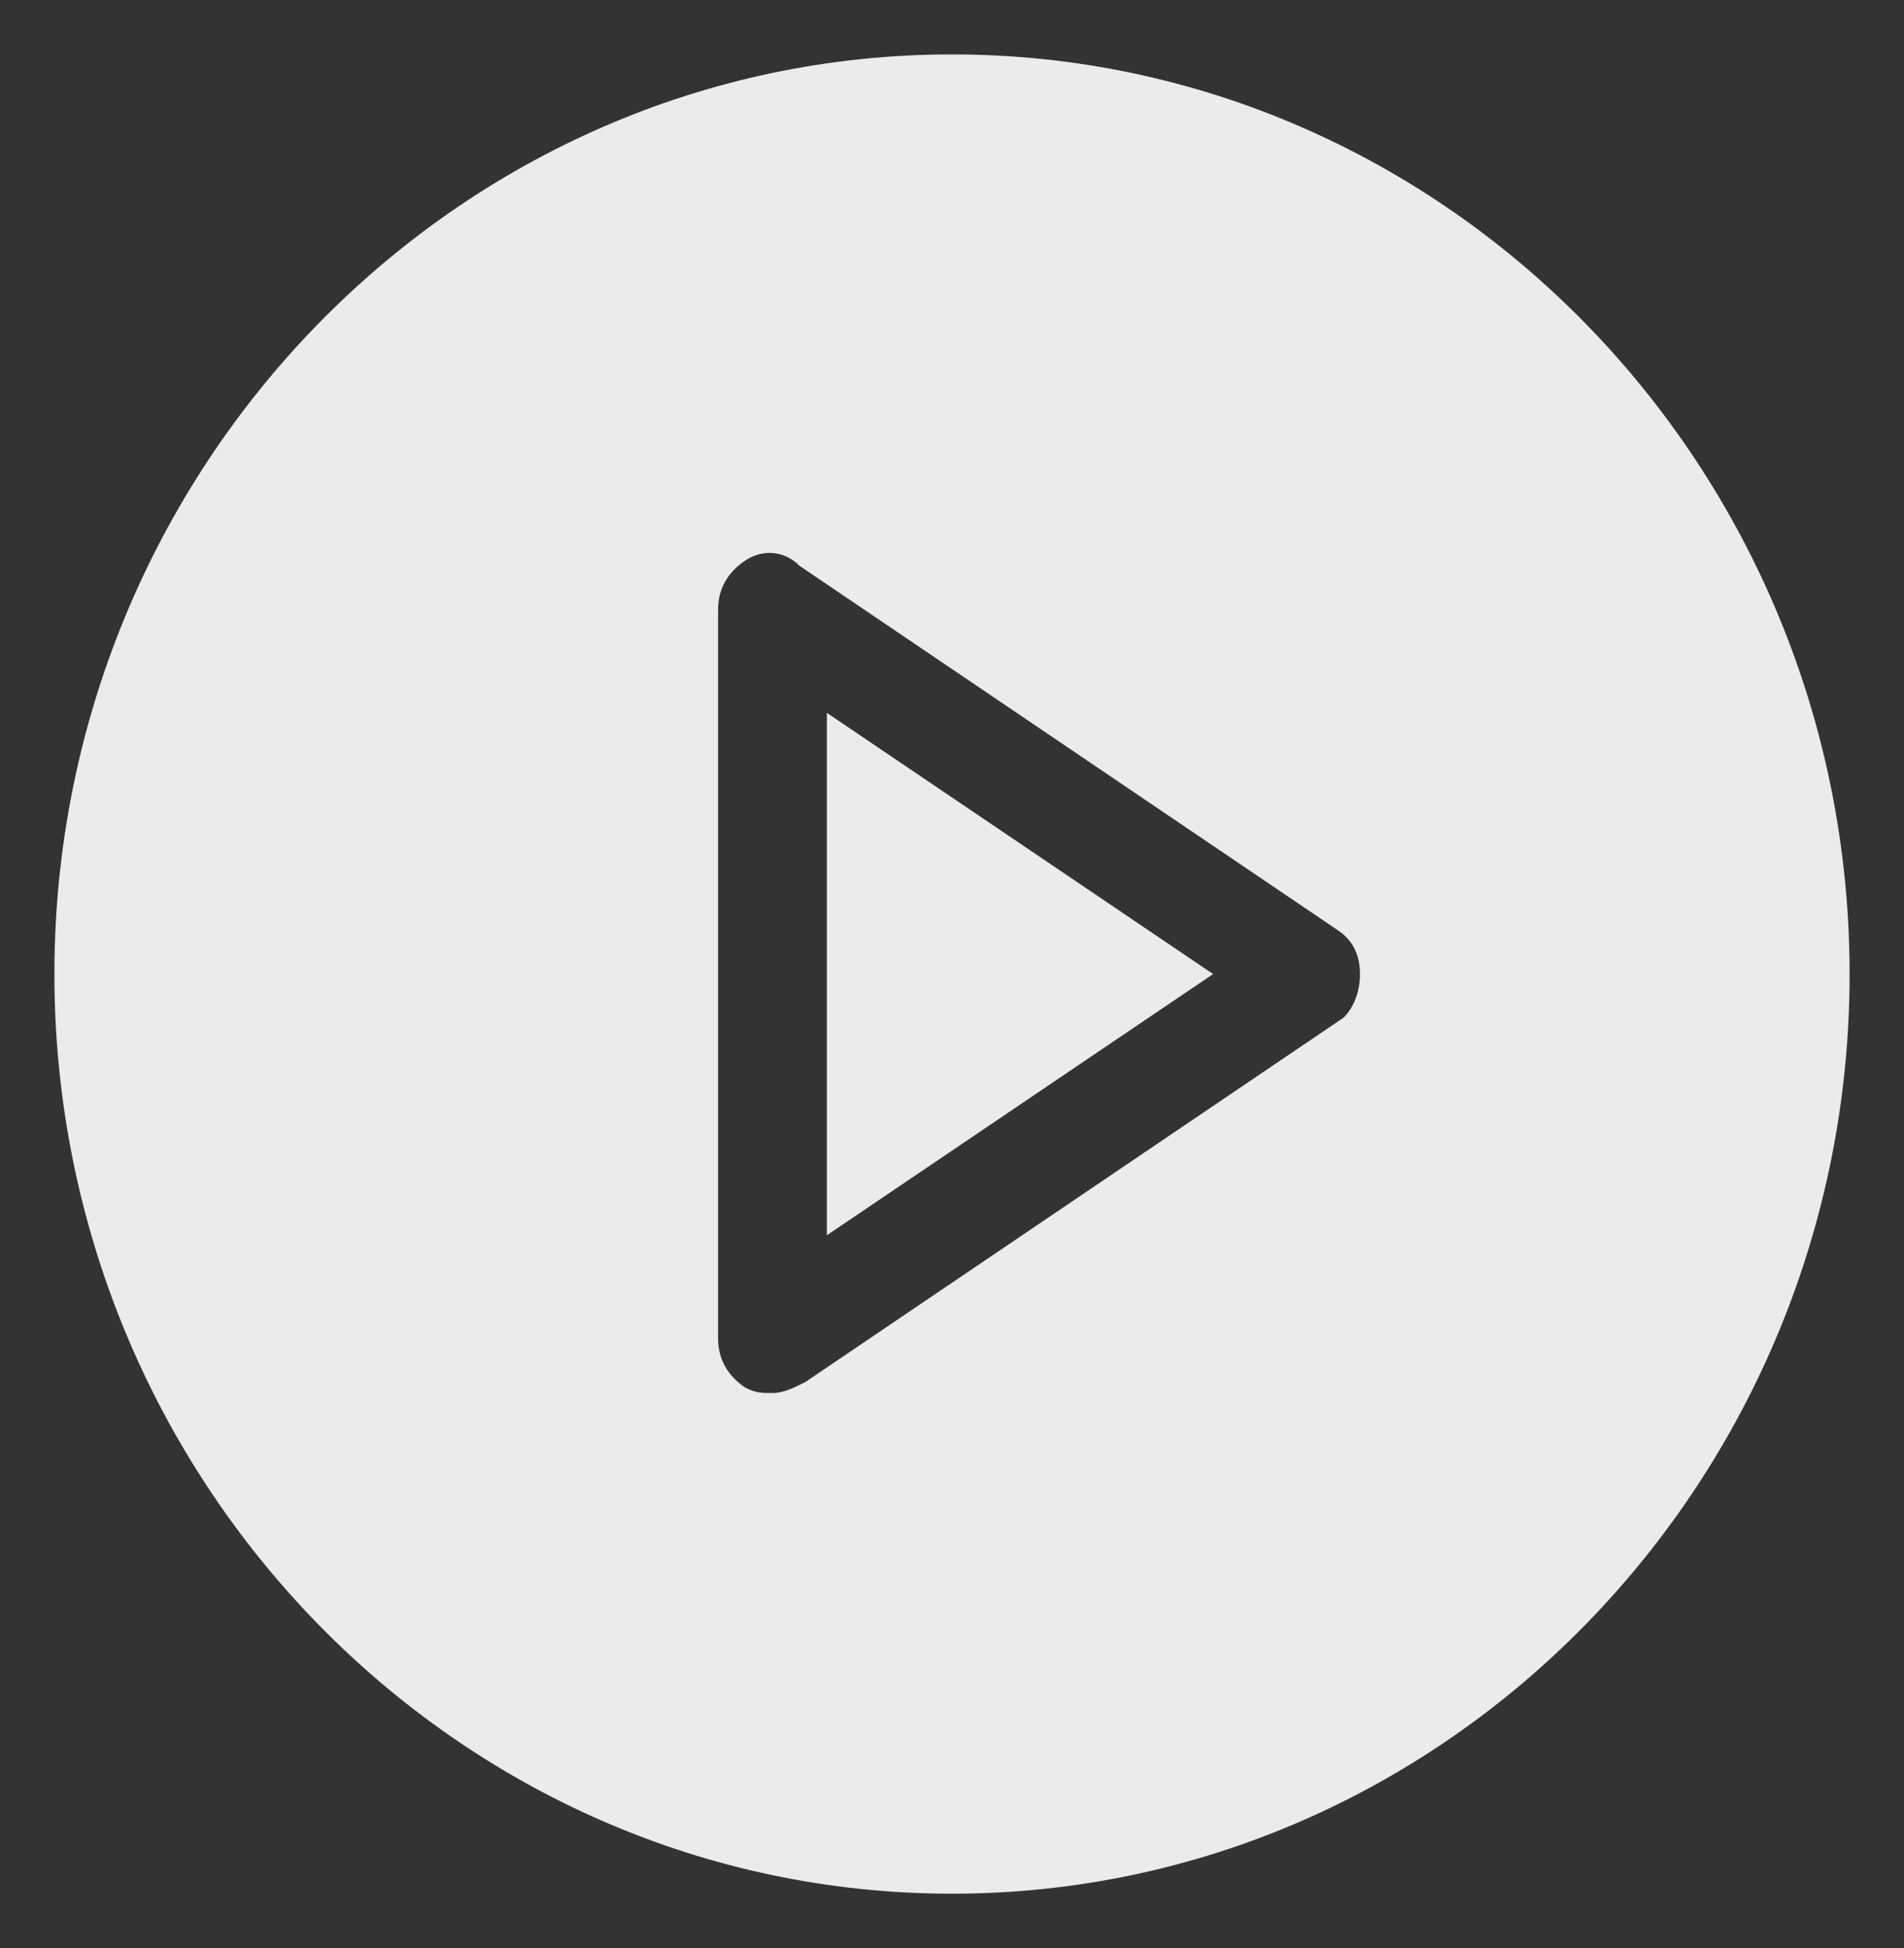 <?xml version="1.0" encoding="utf-8"?>
<!-- Generator: Adobe Illustrator 27.2.0, SVG Export Plug-In . SVG Version: 6.00 Build 0)  -->
<svg version="1.1" id="Layer_1" xmlns="http://www.w3.org/2000/svg" xmlns:xlink="http://www.w3.org/1999/xlink" x="0px" y="0px"
	 viewBox="0 0 35 35.8" style="enable-background:new 0 0 35 35.8;" xml:space="preserve">
<rect x="0" y="0" width="35" height="35.8" fill="#333333" stroke="none"/>
<style type="text/css">
	.st0{opacity:0.9;fill:url(#SVGID_1_);enable-background:new    ;}
	.st1{opacity:0.9;fill:url(#SVGID_00000166662243210643054370000002912315010438748556_);enable-background:new    ;}
</style>
<g>
	<linearGradient id="SVGID_1_" gradientUnits="userSpaceOnUse" x1="15.2" y1="17.9" x2="22.315" y2="17.9">
		<stop  offset="0" style="stop-color:#FFFFFF"/>
		<stop  offset="1" style="stop-color:#FFFFFF"/>
	</linearGradient>
	<polygon class="st0" points="15.2,22.7 22.3,17.9 15.2,13.1 	"/>
	
		<linearGradient id="SVGID_00000057854131051764337860000000184077139103335072_" gradientUnits="userSpaceOnUse" x1="1" y1="17.9" x2="34" y2="17.9">
		<stop  offset="0" style="stop-color:#FFFFFF"/>
		<stop  offset="1" style="stop-color:#FFFFFF"/>
	</linearGradient>
	<path style="opacity:0.9;fill:url(#SVGID_00000057854131051764337860000000184077139103335072_);enable-background:new    ;" d="
		M17.5,1C8.4,1,1,8.6,1,17.9s7.4,16.9,16.5,16.9S34,27.2,34,17.9S26.6,1,17.5,1z M24.7,18.7l-9.9,6.7c-0.2,0.1-0.4,0.2-0.6,0.2
		c-0.2,0-0.3,0-0.5-0.1c-0.3-0.2-0.5-0.5-0.5-0.9V11.2c0-0.4,0.2-0.7,0.5-0.9c0.3-0.2,0.7-0.2,1,0.1l9.9,6.7
		c0.3,0.2,0.4,0.5,0.4,0.8S24.9,18.5,24.7,18.7z"/>
</g>
</svg>
